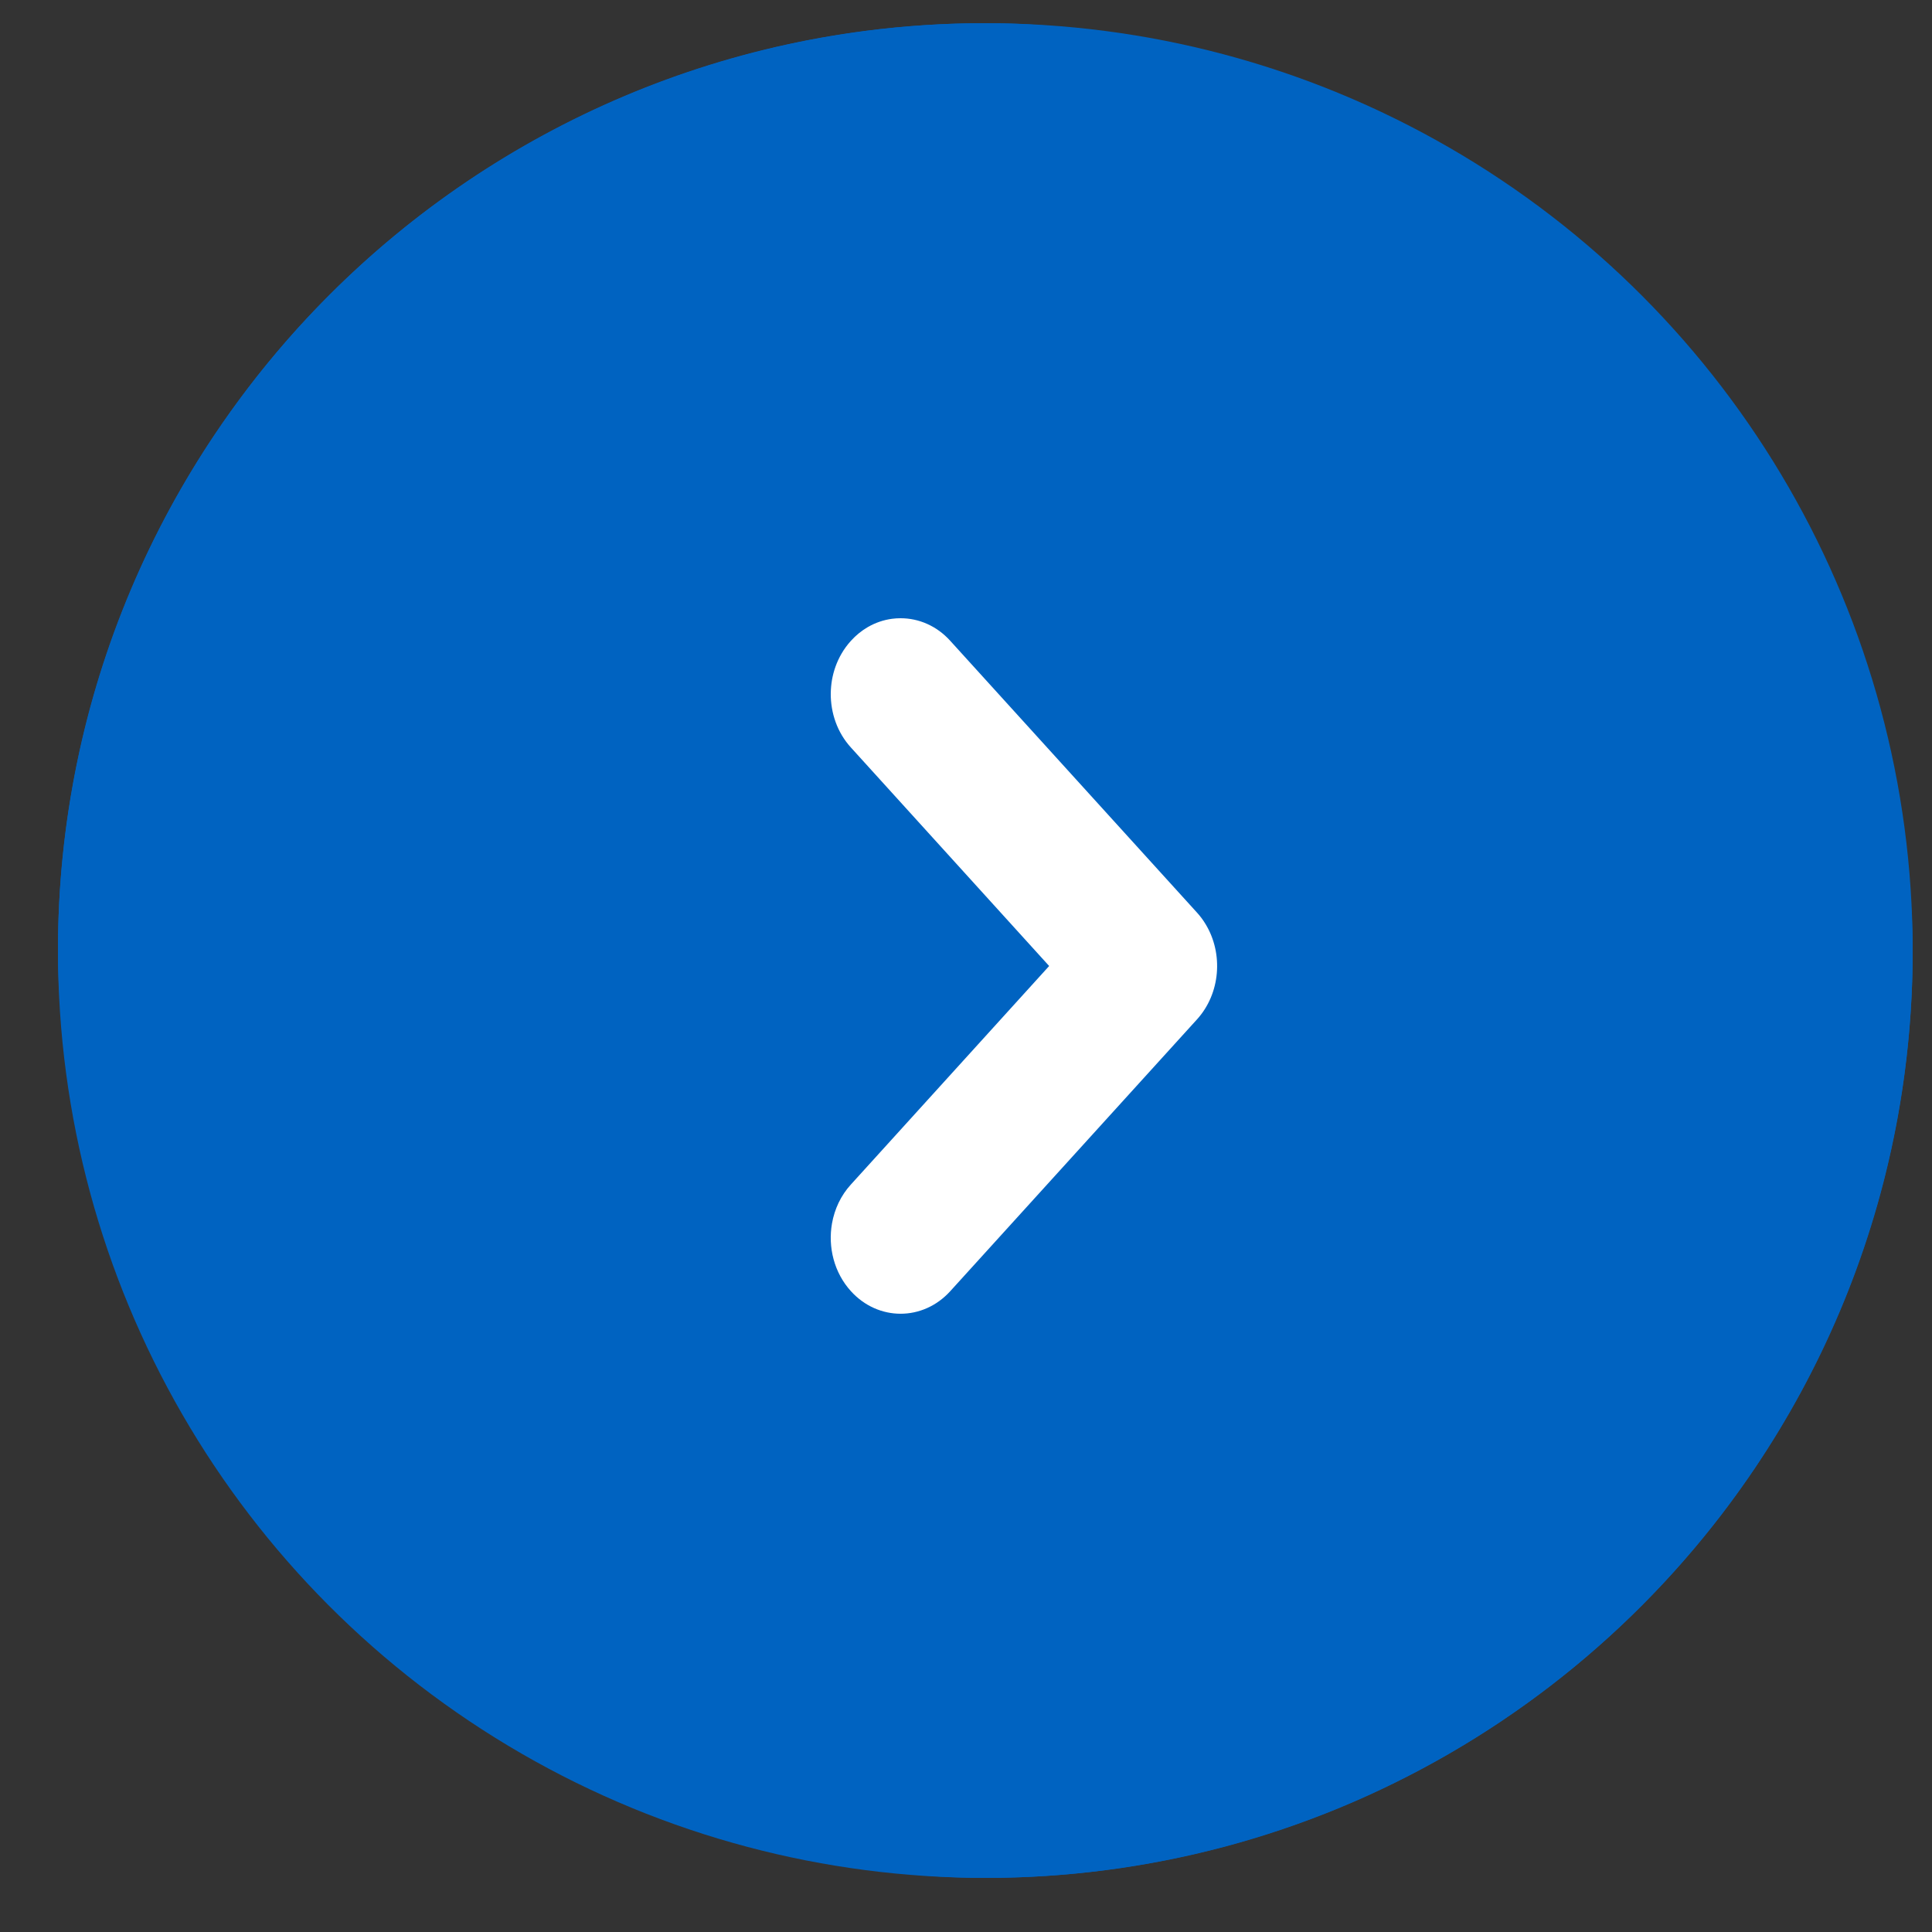<?xml version="1.0" encoding="UTF-8"?>
<svg xmlns="http://www.w3.org/2000/svg" width="25" height="25" viewBox="0 0 25 25" fill="none">
  <rect x="0" y="0" width="25" height="25" fill="#333333" stroke="none"/>
  <rect x="0.75" y="0.3" width="24" height="24" rx="12" fill="#0063C1"></rect>
  <circle cx="12.75" cy="12.3" r="12" fill="#0063C1"></circle>
  <path fill-rule="evenodd" clip-rule="evenodd" d="M11.654 8C11.887 8 12.12 8.097 12.296 8.292L15.489 11.809C15.533 11.857 15.571 11.909 15.603 11.963C15.831 12.342 15.793 12.856 15.489 13.191L12.296 16.708C11.943 17.097 11.364 17.097 11.011 16.708C10.793 16.468 10.712 16.138 10.766 15.831C10.799 15.646 10.88 15.47 11.011 15.327L13.576 12.5L11.011 9.673C10.834 9.479 10.748 9.225 10.75 8.972C10.751 8.913 10.756 8.855 10.766 8.797C10.787 8.679 10.828 8.564 10.889 8.459C10.923 8.4 10.964 8.344 11.011 8.292C11.077 8.219 11.151 8.16 11.23 8.114C11.329 8.057 11.436 8.021 11.544 8.007C11.581 8.002 11.617 8 11.654 8Z" fill="white"></path>
</svg>
